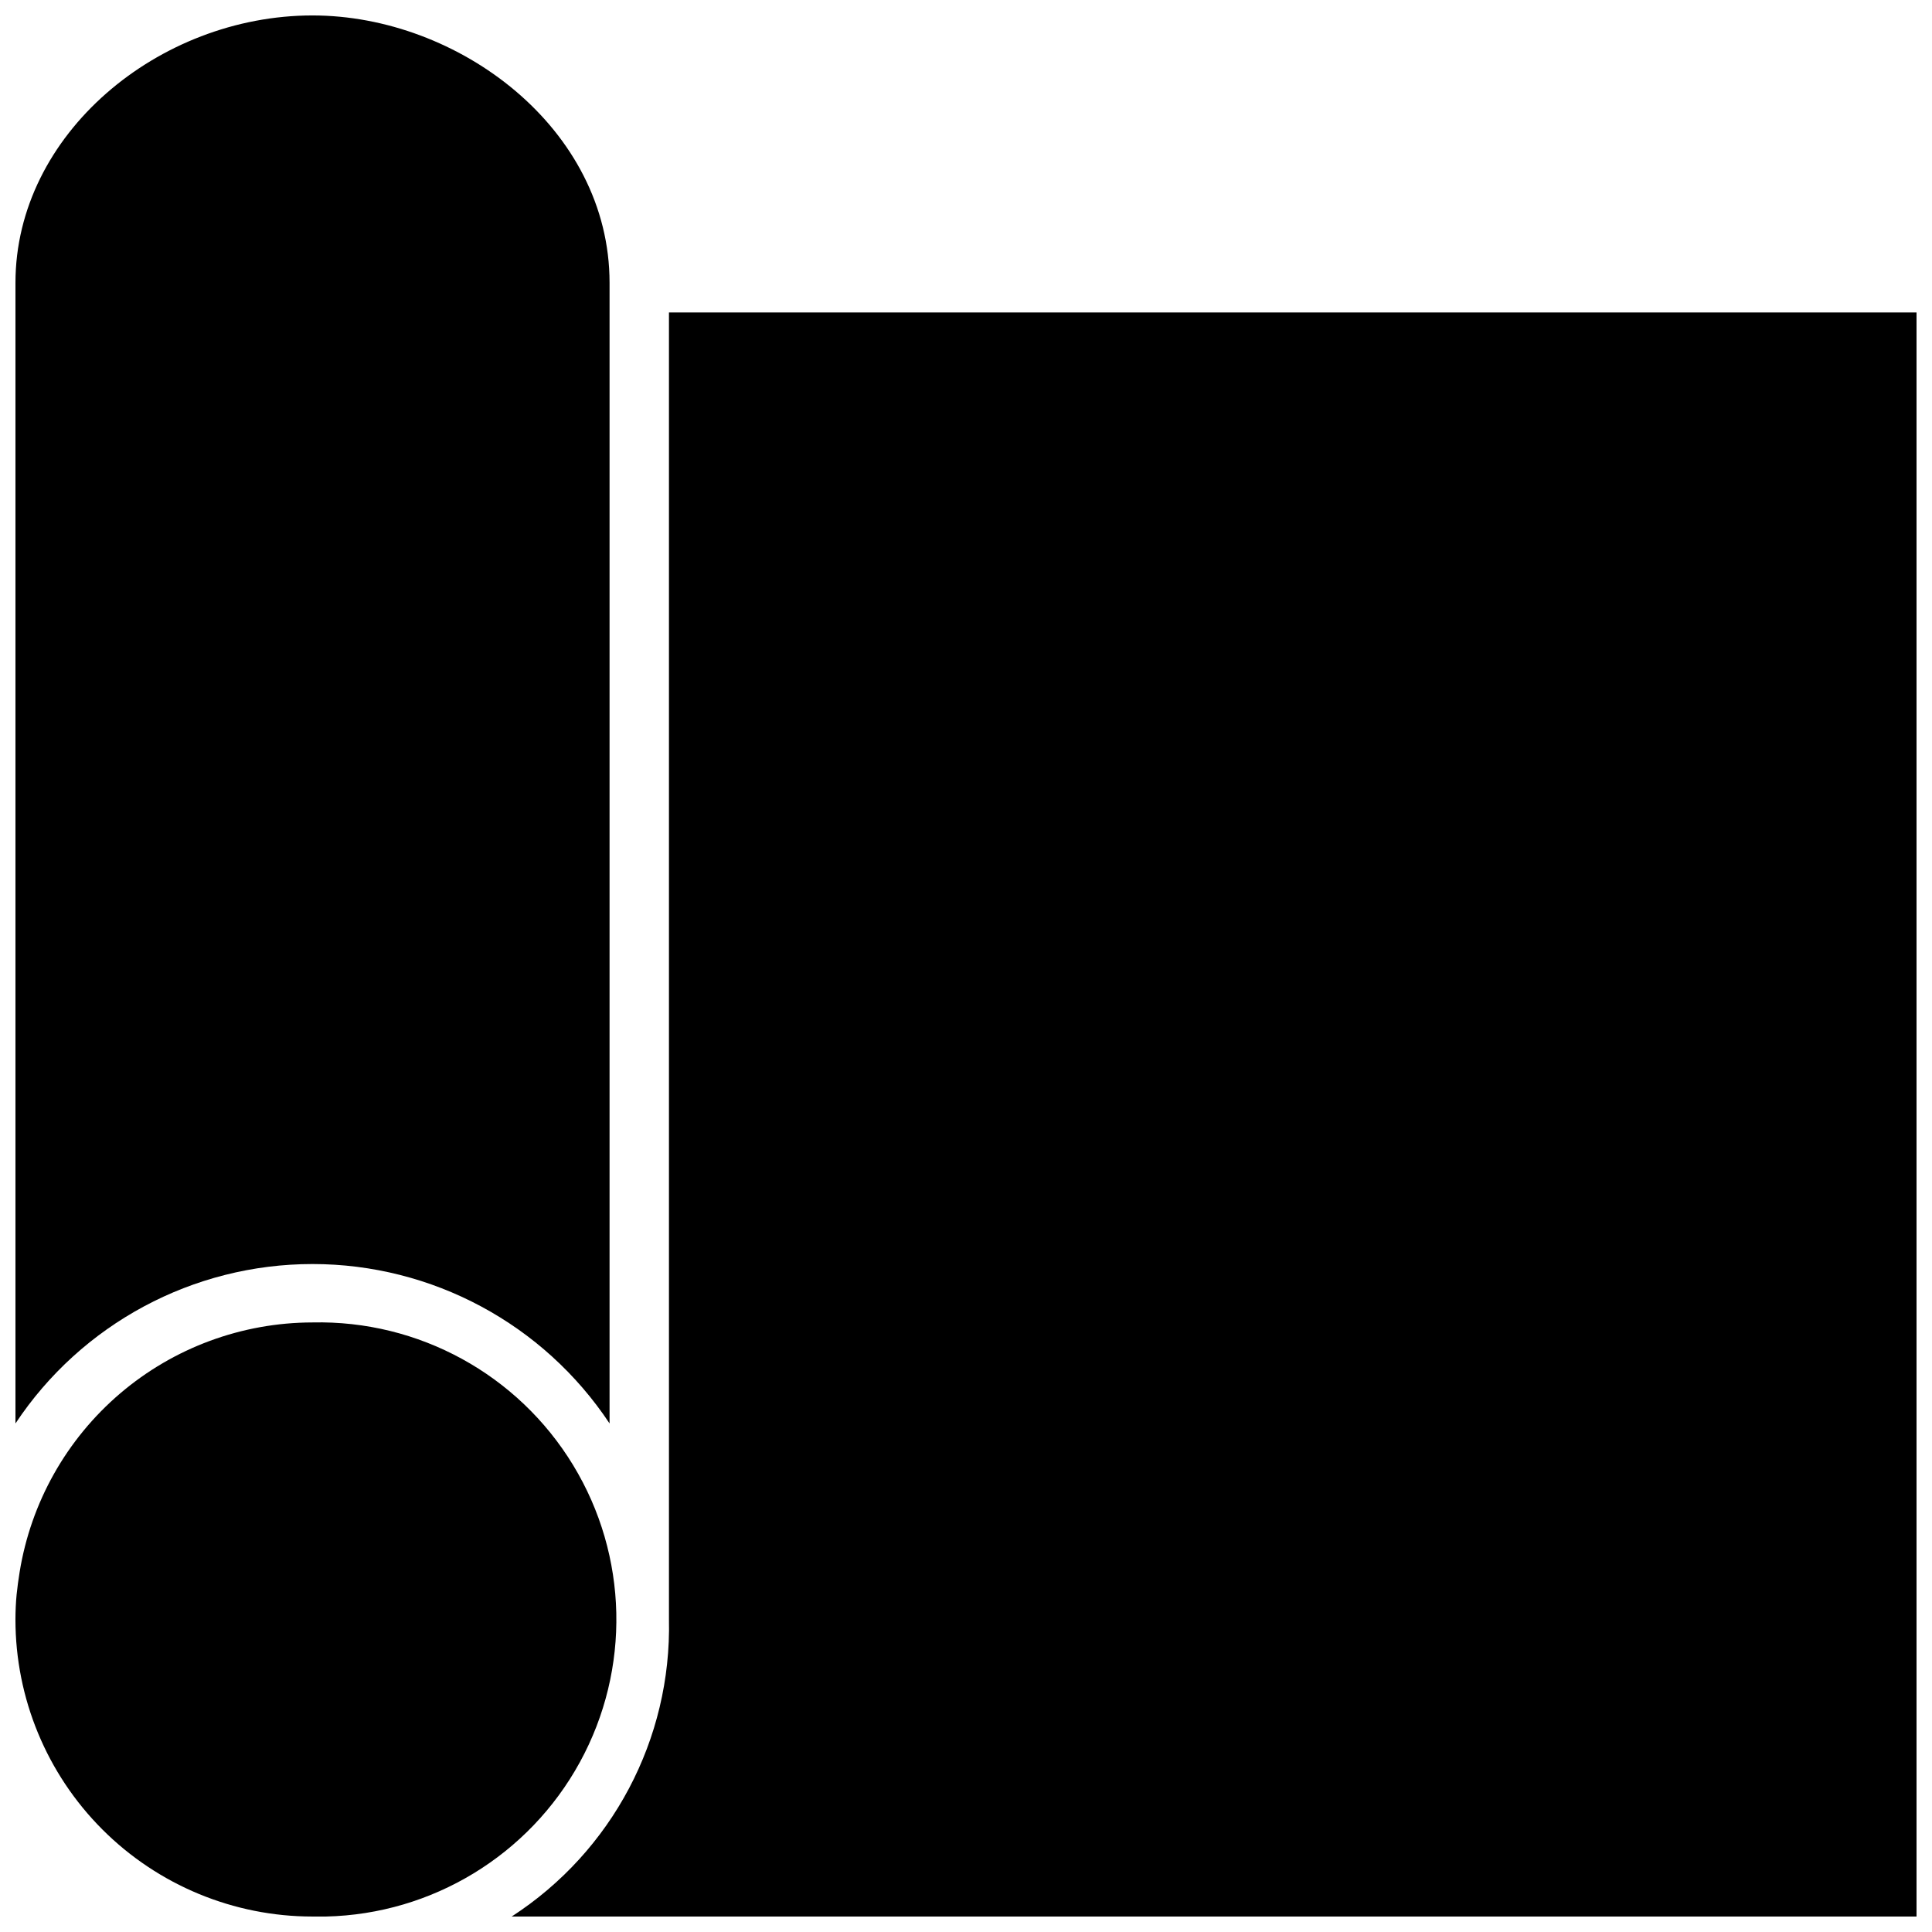 <?xml version="1.0" encoding="UTF-8"?>
<!-- Uploaded to: SVG Repo, www.svgrepo.com, Generator: SVG Repo Mixer Tools -->
<svg width="800px" height="800px" version="1.1" viewBox="144 144 512 512" xmlns="http://www.w3.org/2000/svg">
 <defs>
  <clipPath id="c">
   <path d="m279 226h372.9v425.9h-372.9z"/>
  </clipPath>
  <clipPath id="b">
   <path d="m148.09 494h159.91v157.9h-159.91z"/>
  </clipPath>
  <clipPath id="a">
   <path d="m148.09 148.09h157.91v373.91h-157.91z"/>
  </clipPath>
 </defs>
 <g>
  <g clip-path="url(#c)">
   <path d="m321.28 226.81v346.37c0.707 31.695-15.07 61.488-41.68 78.719h372.3v-425.09z"/>
  </g>
  <g clip-path="url(#b)">
   <path d="m226.81 494.46c-18.691 0.027-36.762 6.699-50.984 18.828-14.219 12.129-23.66 28.926-26.633 47.379-0.316 1.969-0.59 3.938-0.789 5.902-0.195 1.969-0.312 4.371-0.312 6.613 0 20.879 8.293 40.898 23.055 55.664 14.766 14.762 34.789 23.055 55.664 23.055h3.582c28.125-0.641 53.773-16.234 67.281-40.91 13.508-24.676 12.824-54.684-1.793-78.719-14.617-24.039-40.945-38.449-69.07-37.812z"/>
  </g>
  <g clip-path="url(#a)">
   <path d="m305.54 300.26v-81.32c0-40.934-40.07-70.848-78.723-70.848-40.816 0-78.719 31.488-78.719 70.848v302.29c17.5-26.383 47.059-42.246 78.719-42.246 31.664 0 61.219 15.863 78.723 42.246z"/>
  </g>
 </g>
</svg>